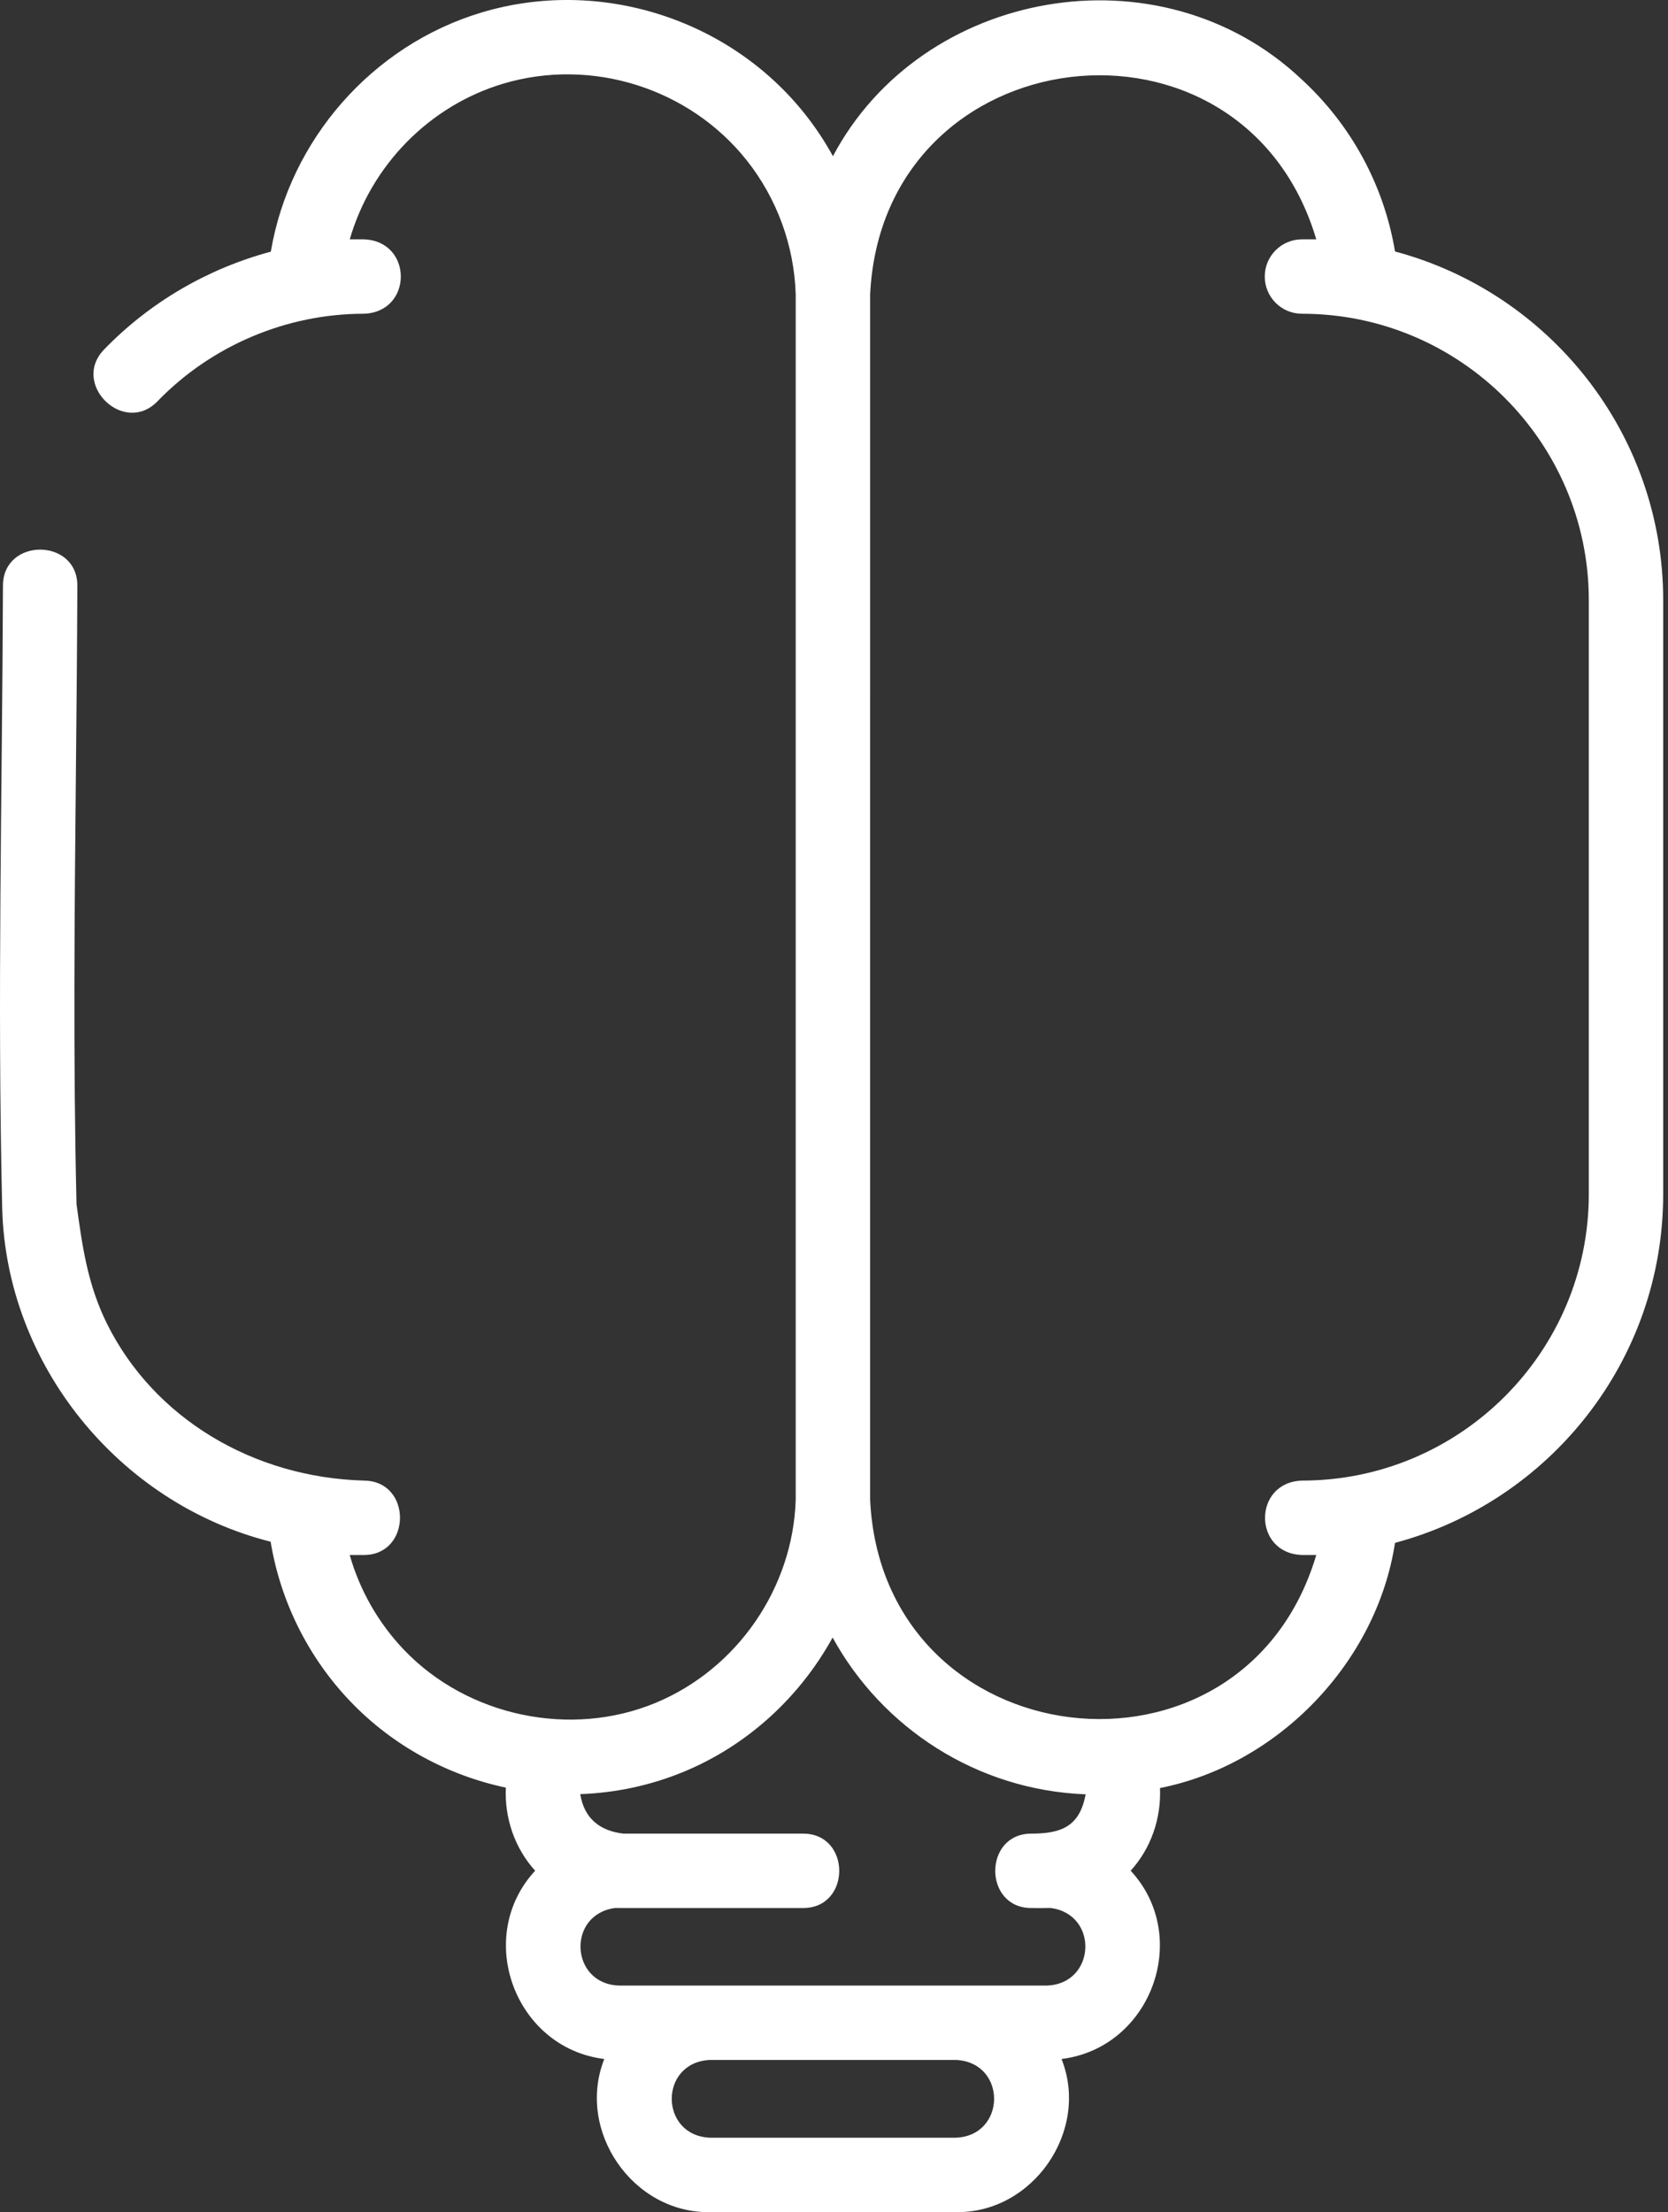 <?xml version="1.0" encoding="UTF-8"?> <svg xmlns="http://www.w3.org/2000/svg" width="184" height="244" viewBox="0 0 184 244" fill="none"><rect x="0" y="0" width="184" height="244" fill="#333333" stroke="none"/> <path d="M183.471 66.213C183.471 47.805 170.901 32.275 153.887 27.739C152.671 20.443 149.05 13.756 143.536 8.708C127.911 -5.998 101.657 -1.233 91.883 17.228C90.992 15.604 89.964 14.051 88.805 12.591C80.413 2.011 66.085 -2.498 53.153 1.368C41.058 4.985 31.954 15.421 29.875 27.758C22.933 29.618 16.523 33.335 11.476 38.556C7.797 42.362 13.674 48.089 17.375 44.261C23.307 38.125 31.605 34.606 40.141 34.606C45.572 34.42 45.573 26.587 40.141 26.4H38.585C40.911 18.313 47.292 11.686 55.504 9.231C65.249 6.316 76.05 9.716 82.377 17.692C85.708 21.89 87.611 27.111 87.776 32.469L87.776 165.434C87.469 175.152 81.334 184.087 72.317 187.828C62.969 191.709 51.615 189.325 44.601 182.016C41.757 179.053 39.691 175.428 38.578 171.517H40.141C45.382 171.517 45.484 163.447 40.245 163.312C27.88 162.996 16.997 156.396 11.843 146.089C9.674 141.751 9.09 137.551 8.44 132.818C8.064 116.843 8.221 100.76 8.373 85.204C8.439 78.484 8.507 71.535 8.533 64.617C8.553 59.309 0.347 59.285 0.326 64.586C0.242 87.628 -0.308 109.912 0.241 133.25C0.666 150.445 13.045 165.803 29.854 170.051C30.935 176.648 34.021 182.846 38.679 187.7C43.373 192.59 49.389 195.813 55.799 197.176C55.646 200.53 56.771 203.843 59.032 206.34C52.269 213.655 56.796 225.896 66.66 227.108C63.523 235.019 69.801 244.169 78.359 243.997H105.402C113.954 244.169 120.243 235.017 117.1 227.108C126.969 225.894 131.489 213.651 124.728 206.34C126.977 203.855 128.105 200.56 127.961 197.221C141.024 194.639 151.871 183.343 153.886 170.178C170.9 165.642 183.47 150.111 183.47 131.704V66.213H183.471ZM105.403 235.791H78.36C72.758 235.6 72.65 227.568 78.23 227.214H105.533C111.116 227.569 111 235.602 105.403 235.791ZM115.467 219.008H68.296C62.87 218.843 62.515 211.131 67.876 210.45C68.015 210.455 68.155 210.457 68.296 210.457H88.599C93.904 210.457 93.904 202.25 88.599 202.25H68.774C66.182 201.95 64.45 200.596 64.007 197.893C67.888 197.755 71.772 196.941 75.463 195.409C82.524 192.479 88.253 187.149 91.847 180.622C97.312 190.576 107.725 197.45 119.756 197.914C119.102 201.499 117.027 202.246 113.766 202.25C108.46 202.25 108.46 210.457 113.766 210.457C114.471 210.461 115.182 210.473 115.887 210.45C121.247 211.132 120.893 218.843 115.467 219.008ZM175.265 131.703C175.265 149.131 161.069 163.31 143.621 163.31C138.192 163.496 138.188 171.33 143.621 171.517H145.2C137.096 198.791 97.35 194.006 95.985 165.429L95.986 32.476C97.37 3.887 137.109 -0.852 145.2 26.399H143.621C141.355 26.399 139.518 28.236 139.518 30.502C139.518 32.769 141.355 34.606 143.621 34.606C161.069 34.606 175.265 48.785 175.265 66.213V131.703Z" fill="white"></path> </svg> 